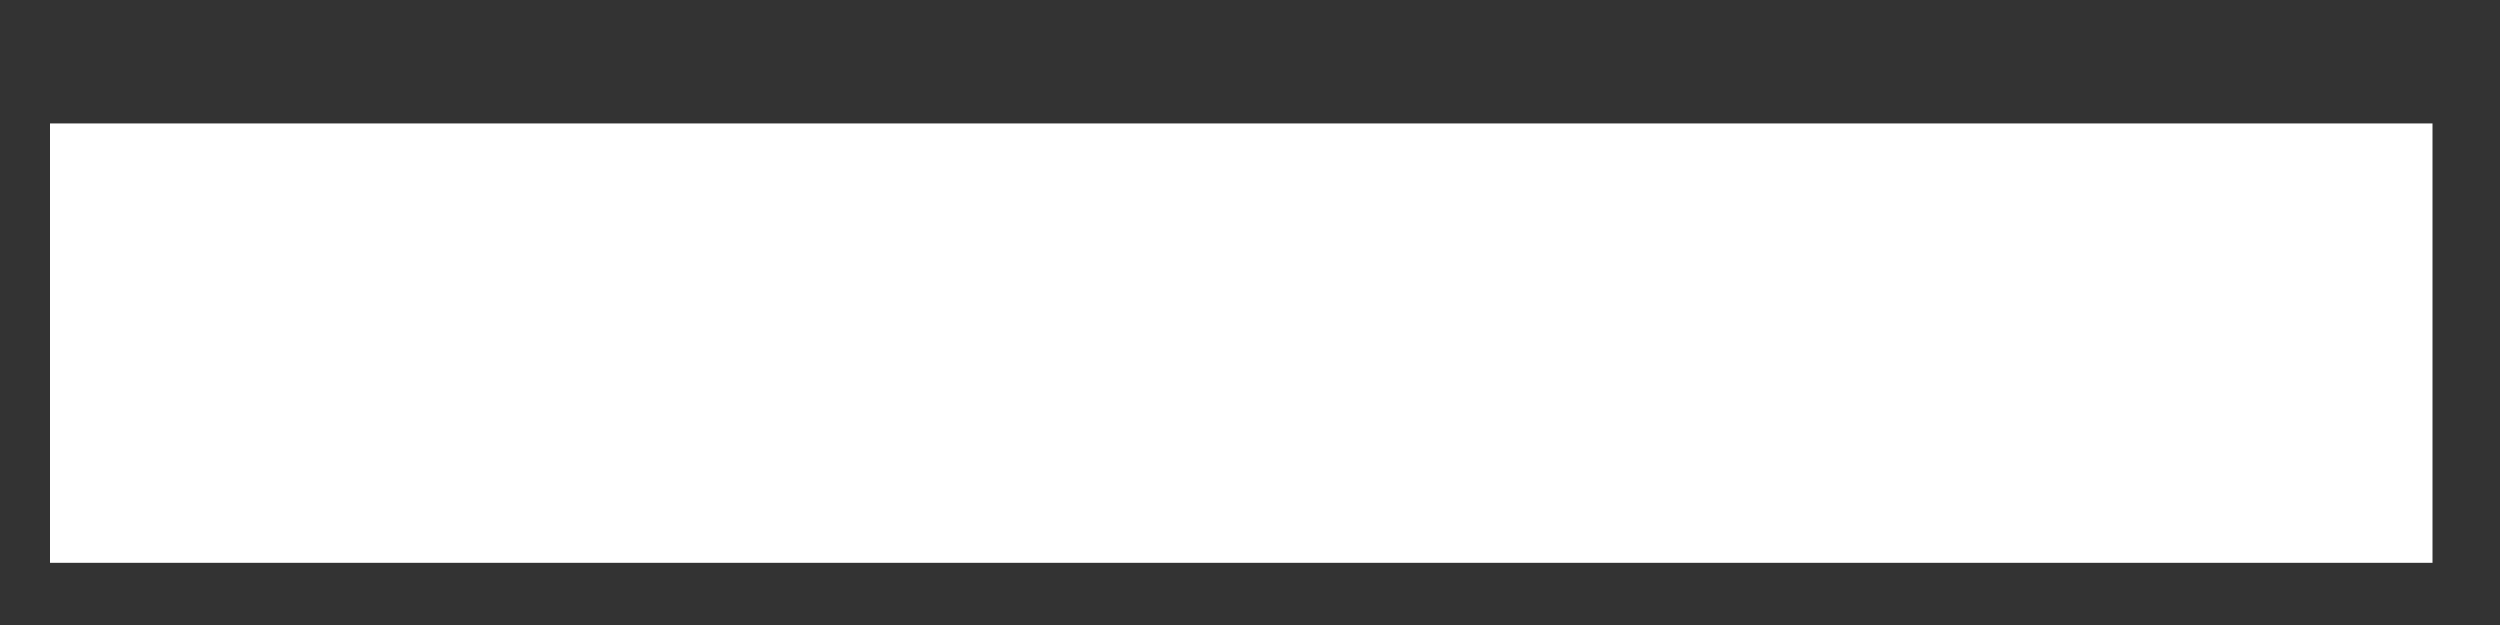 <?xml version="1.0" encoding="UTF-8"?><svg xmlns="http://www.w3.org/2000/svg" xmlns:xlink="http://www.w3.org/1999/xlink" xmlns:avocode="https://avocode.com/" id="SVGDocb9e572a609334d38aadbd61dd350250a" width="16px" height="4px" version="1.1" viewBox="0 0 16 4" aria-hidden="true"><rect x="0" y="0" width="16" height="4" fill="#333333" stroke="none"/><defs><linearGradient class="cerosgradient" data-cerosgradient="true" id="CerosGradient_id4dbac7ce2" gradientUnits="userSpaceOnUse" x1="50%" y1="100%" x2="50%" y2="0%"><stop offset="0%" stop-color="#d1d1d1"/><stop offset="100%" stop-color="#d1d1d1"/></linearGradient><linearGradient/></defs><g><g><path d="M15.568,3.602v0h-15.248v0v-2.812v0h15.248v0z" fill="#ffffff" fill-opacity="1"/></g></g></svg>